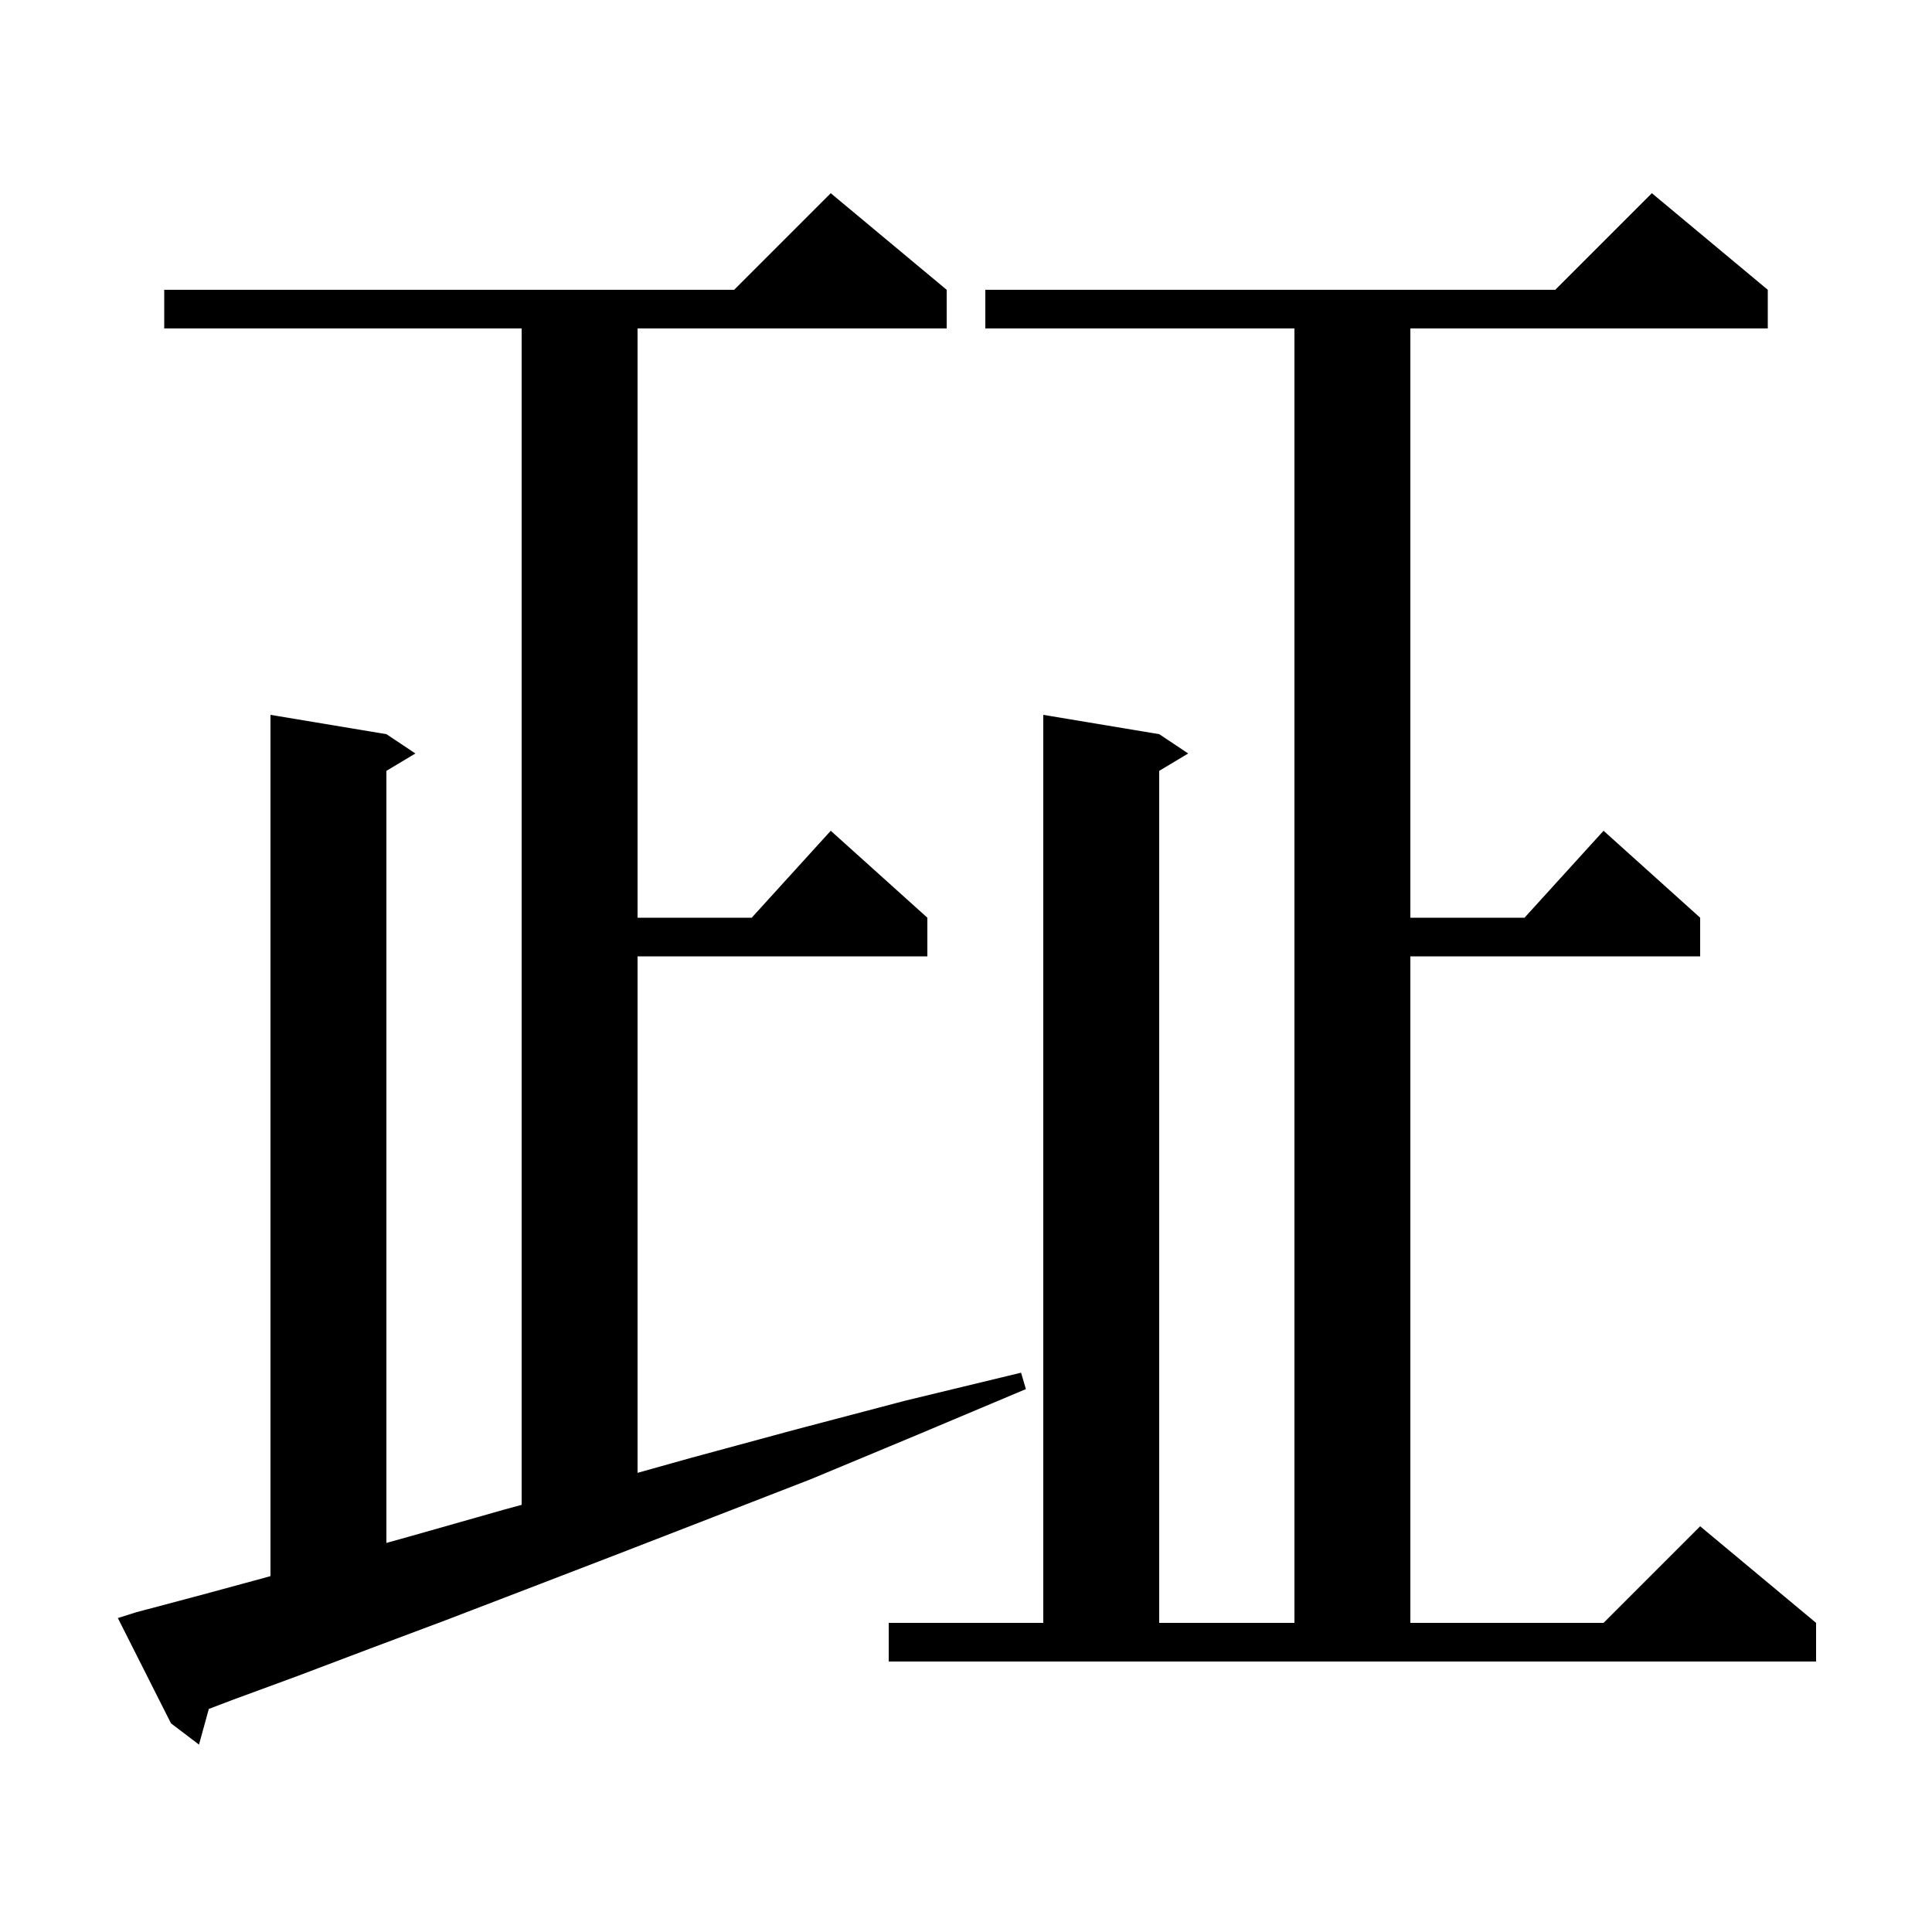 <svg xmlns="http://www.w3.org/2000/svg" xmlns:xlink="http://www.w3.org/1999/xlink" version="1.1" baseProfile="full" viewBox="0 0 200 200" width="200" height="200"><g fill="currentColor"><path d="M 14.1 166.9 L 20.5 165.2 L 27.5 163.3 L 28.0 163.155 L 28.0 74.0 L 40.0 76.0 L 43.0 78.0 L 40.0 79.8 L 40.0 159.726 L 43.3 158.8 L 52.1 156.3 L 54.0 155.78 L 54.0 34.0 L 17.0 34.0 L 17.0 30.0 L 76.0 30.0 L 86.0 20.0 L 98.0 30.0 L 98.0 34.0 L 66.0 34.0 L 66.0 95.0 L 77.818 95.0 L 86.0 86.0 L 96.0 95.0 L 96.0 99.0 L 66.0 99.0 L 66.0 152.468 L 71.6 150.9 L 82.3 148.0 L 93.7 145.0 L 105.7 142.1 L 106.2 143.8 L 94.8 148.6 L 84.0 153.1 L 73.7 157.1 L 63.9 160.9 L 54.8 164.4 L 46.2 167.7 L 38.2 170.7 L 30.8 173.5 L 24.0 176.0 L 21.617 176.908 L 20.6 180.6 L 17.7 178.4 L 12.2 167.5 Z M 92.0 168.0 L 108.0 168.0 L 108.0 74.0 L 120.0 76.0 L 123.0 78.0 L 120.0 79.8 L 120.0 168.0 L 134.0 168.0 L 134.0 34.0 L 102.0 34.0 L 102.0 30.0 L 161.0 30.0 L 171.0 20.0 L 183.0 30.0 L 183.0 34.0 L 146.0 34.0 L 146.0 95.0 L 157.818 95.0 L 166.0 86.0 L 176.0 95.0 L 176.0 99.0 L 146.0 99.0 L 146.0 168.0 L 166.0 168.0 L 176.0 158.0 L 188.0 168.0 L 188.0 172.0 L 92.0 172.0 Z "/></g></svg>